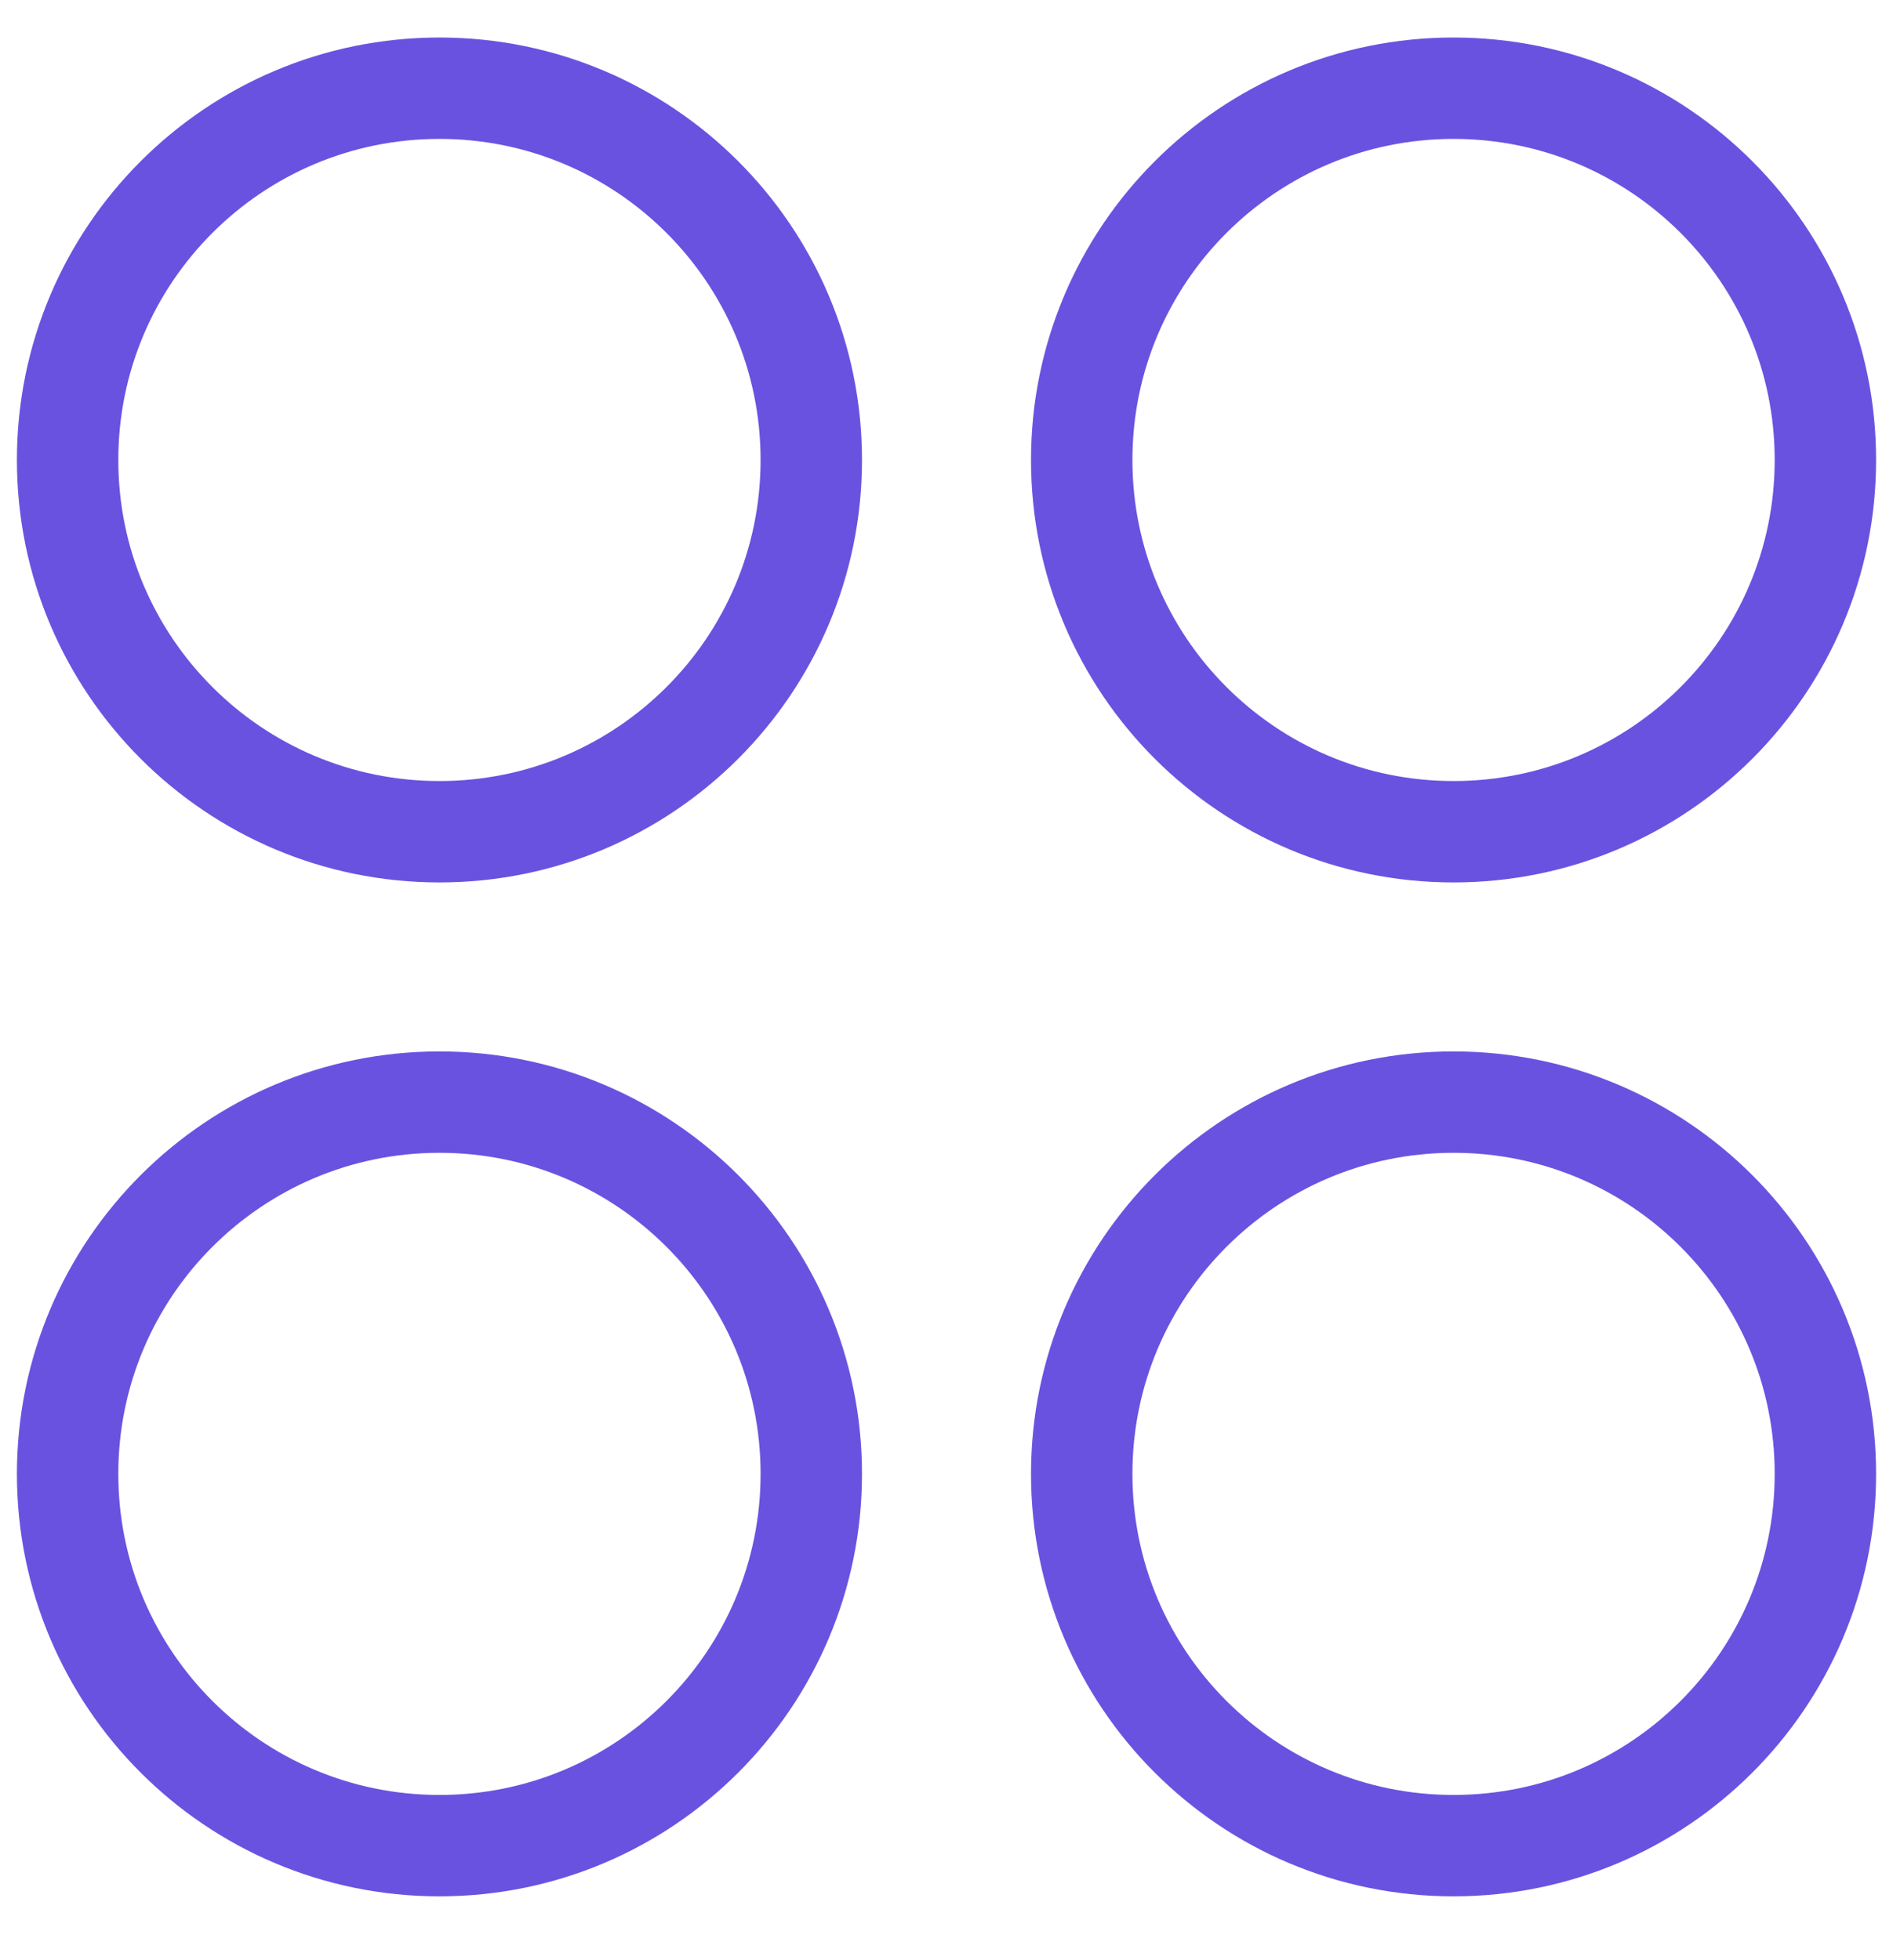 <svg width="28" height="29" viewBox="0 0 28 29" fill="none" xmlns="http://www.w3.org/2000/svg">
<g clip-path="url(#clip0_149_202)">
<path d="M6.5 12.305C9.538 12.305 12 9.843 12 6.805C12 3.768 9.538 1.305 6.5 1.305C3.462 1.305 1 3.768 1 6.805C1 9.843 3.462 12.305 6.5 12.305Z" stroke="#6A52E0" stroke-width="1.5" stroke-linecap="round" stroke-linejoin="round"/>
<path d="M21.5 12.305C24.538 12.305 27 9.843 27 6.805C27 3.768 24.538 1.305 21.5 1.305C18.462 1.305 16 3.768 16 6.805C16 9.843 18.462 12.305 21.5 12.305Z" stroke="#6A52E0" stroke-width="1.5" stroke-linecap="round" stroke-linejoin="round"/>
<path d="M6.5 27.305C9.538 27.305 12 24.843 12 21.805C12 18.768 9.538 16.305 6.5 16.305C3.462 16.305 1 18.768 1 21.805C1 24.843 3.462 27.305 6.5 27.305Z" stroke="#6A52E0" stroke-width="1.5" stroke-linecap="round" stroke-linejoin="round"/>
<path d="M21.5 27.305C24.538 27.305 27 24.843 27 21.805C27 18.768 24.538 16.305 21.5 16.305C18.462 16.305 16 18.768 16 21.805C16 24.843 18.462 27.305 21.5 27.305Z" stroke="#6A52E0" stroke-width="1.5" stroke-linecap="round" stroke-linejoin="round"/>
</g>
<defs>
<clipPath id="clip0_149_202">
<rect width="28" height="28" fill="white" transform="translate(0 0.305)"/>
</clipPath>
</defs>
</svg>
